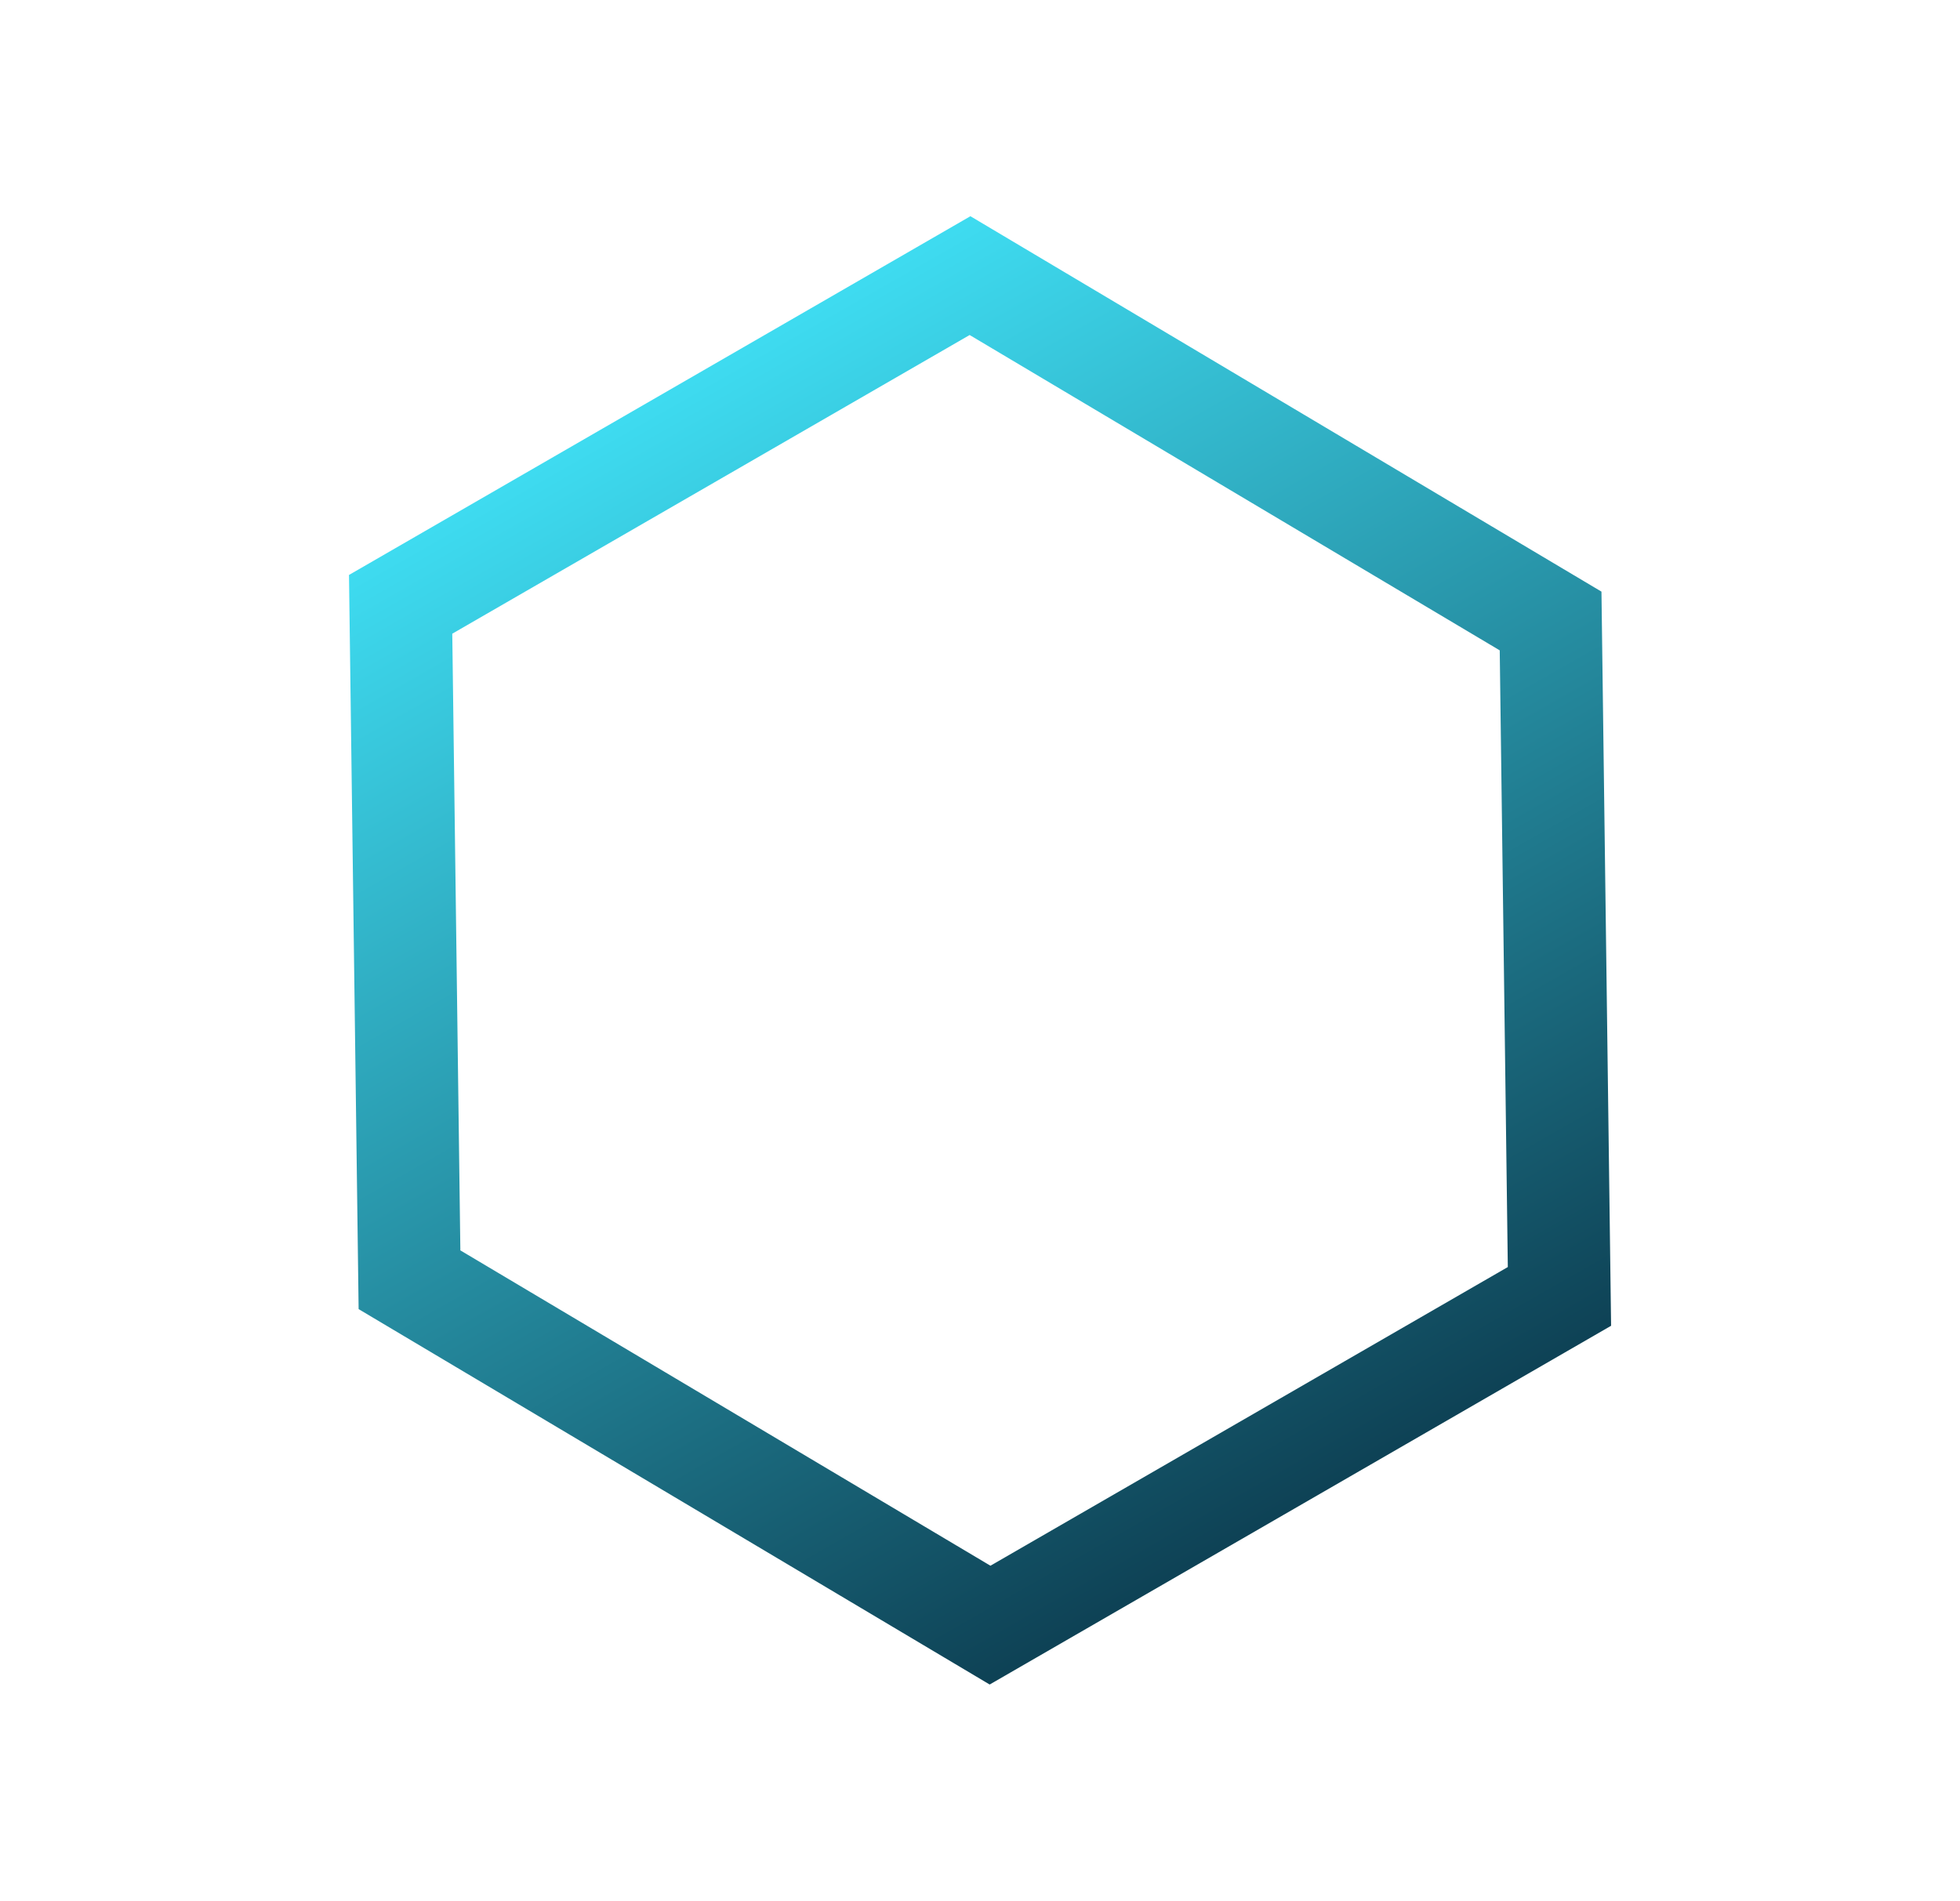 <svg xmlns="http://www.w3.org/2000/svg" xmlns:xlink="http://www.w3.org/1999/xlink" width="38.241" height="37.09" viewBox="0 0 38.241 37.09">
  <defs>
    <linearGradient id="linear-gradient" x1="0.481" y1="1.276" x2="0.482" gradientUnits="objectBoundingBox">
      <stop offset="0" stop-color="#01182b"/>
      <stop offset="1" stop-color="#3edbf0"/>
    </linearGradient>
  </defs>
  <g transform="translate(-321.253 -372.63)">
    <path id="Polygon_843" data-name="Polygon 843" d="M8.172,2,2.292,12.5,8.172,23H19.828l5.88-10.5L19.828,2H8.172M7,0H21l7,12.5L21,25H7L0,12.5Z" transform="translate(322 387.349) rotate(-30)" fill="url(#linear-gradient)"/>
    <path id="Polygon_843_-_Outline" data-name="Polygon 843 - Outline" d="M6.707-.5H21.293l7.28,13-7.28,13H6.707l-7.28-13Zm14,1H7.293l-6.72,12,6.72,12H20.707l6.72-12ZM7.879,1.5H20.121l6.16,11-6.16,11H7.879l-6.16-11Zm11.656,1H8.465l-5.6,10,5.6,10h11.07l5.6-10Z" transform="translate(322 387.349) rotate(-30)" fill="rgba(0,0,0,0)"/>
  </g>
</svg>
